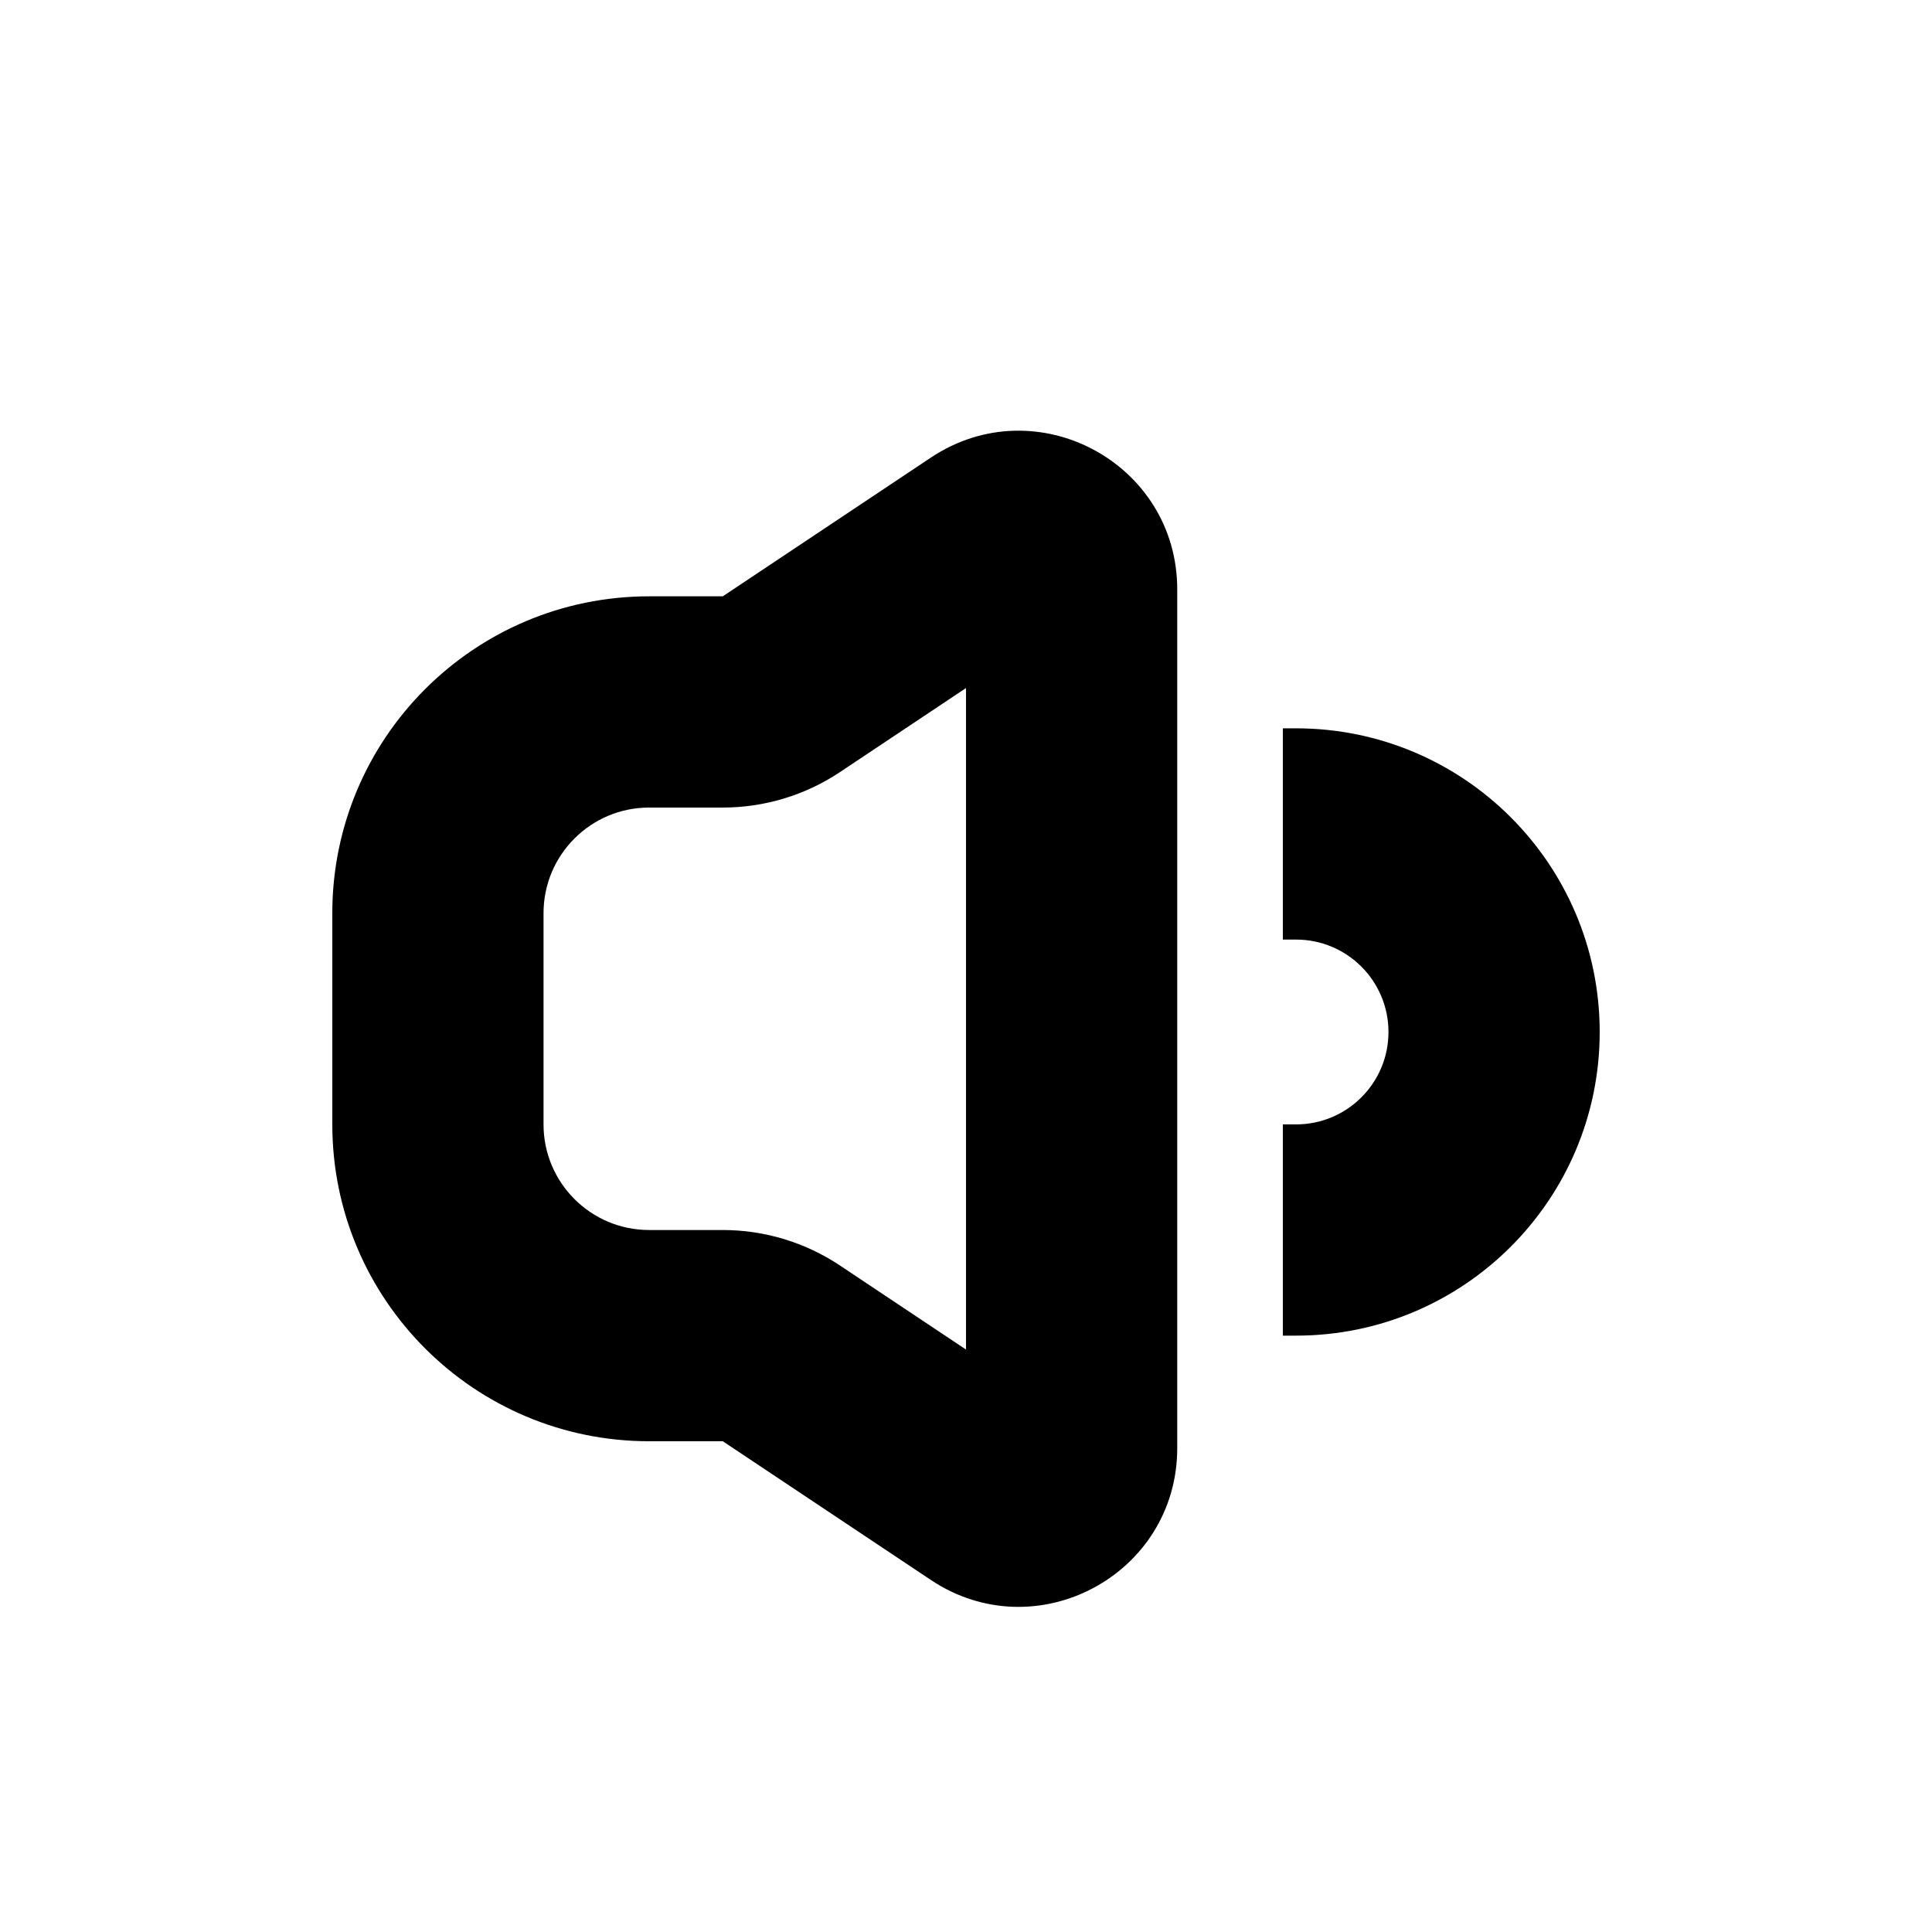 <?xml version="1.0" encoding="UTF-8"?>
<!-- Uploaded to: ICON Repo, www.svgrepo.com, Generator: ICON Repo Mixer Tools -->
<svg fill="#000000" width="800px" height="800px" version="1.1" viewBox="144 144 512 512" xmlns="http://www.w3.org/2000/svg">
 <path d="m366.6 348.61 33.402-22.27v175.3l-33.402-22.27c-9.195-6.129-20-9.402-31.055-9.402h-19.512c-15.461 0-27.992-12.527-27.992-27.988v-55.977c0-15.457 12.531-27.992 27.992-27.992h19.512c11.055 0 21.859-3.269 31.055-9.398zm89.379-48.418c0-33.535-37.371-53.535-65.273-34.934l-55.16 36.773h-19.512c-46.375 0-83.969 37.594-83.969 83.969v55.977c0 46.375 37.594 83.969 83.969 83.969h19.512l55.16 36.773c27.902 18.602 65.273-1.398 65.273-34.934zm27.988 92.805h3.5c13.527 0 24.492 10.965 24.492 24.492 0 13.523-10.965 24.488-24.492 24.488h-3.5v55.98h3.5c44.441 0 80.469-36.027 80.469-80.469 0-44.441-36.027-80.473-80.469-80.473h-3.5z" fill-rule="evenodd"/>
</svg>